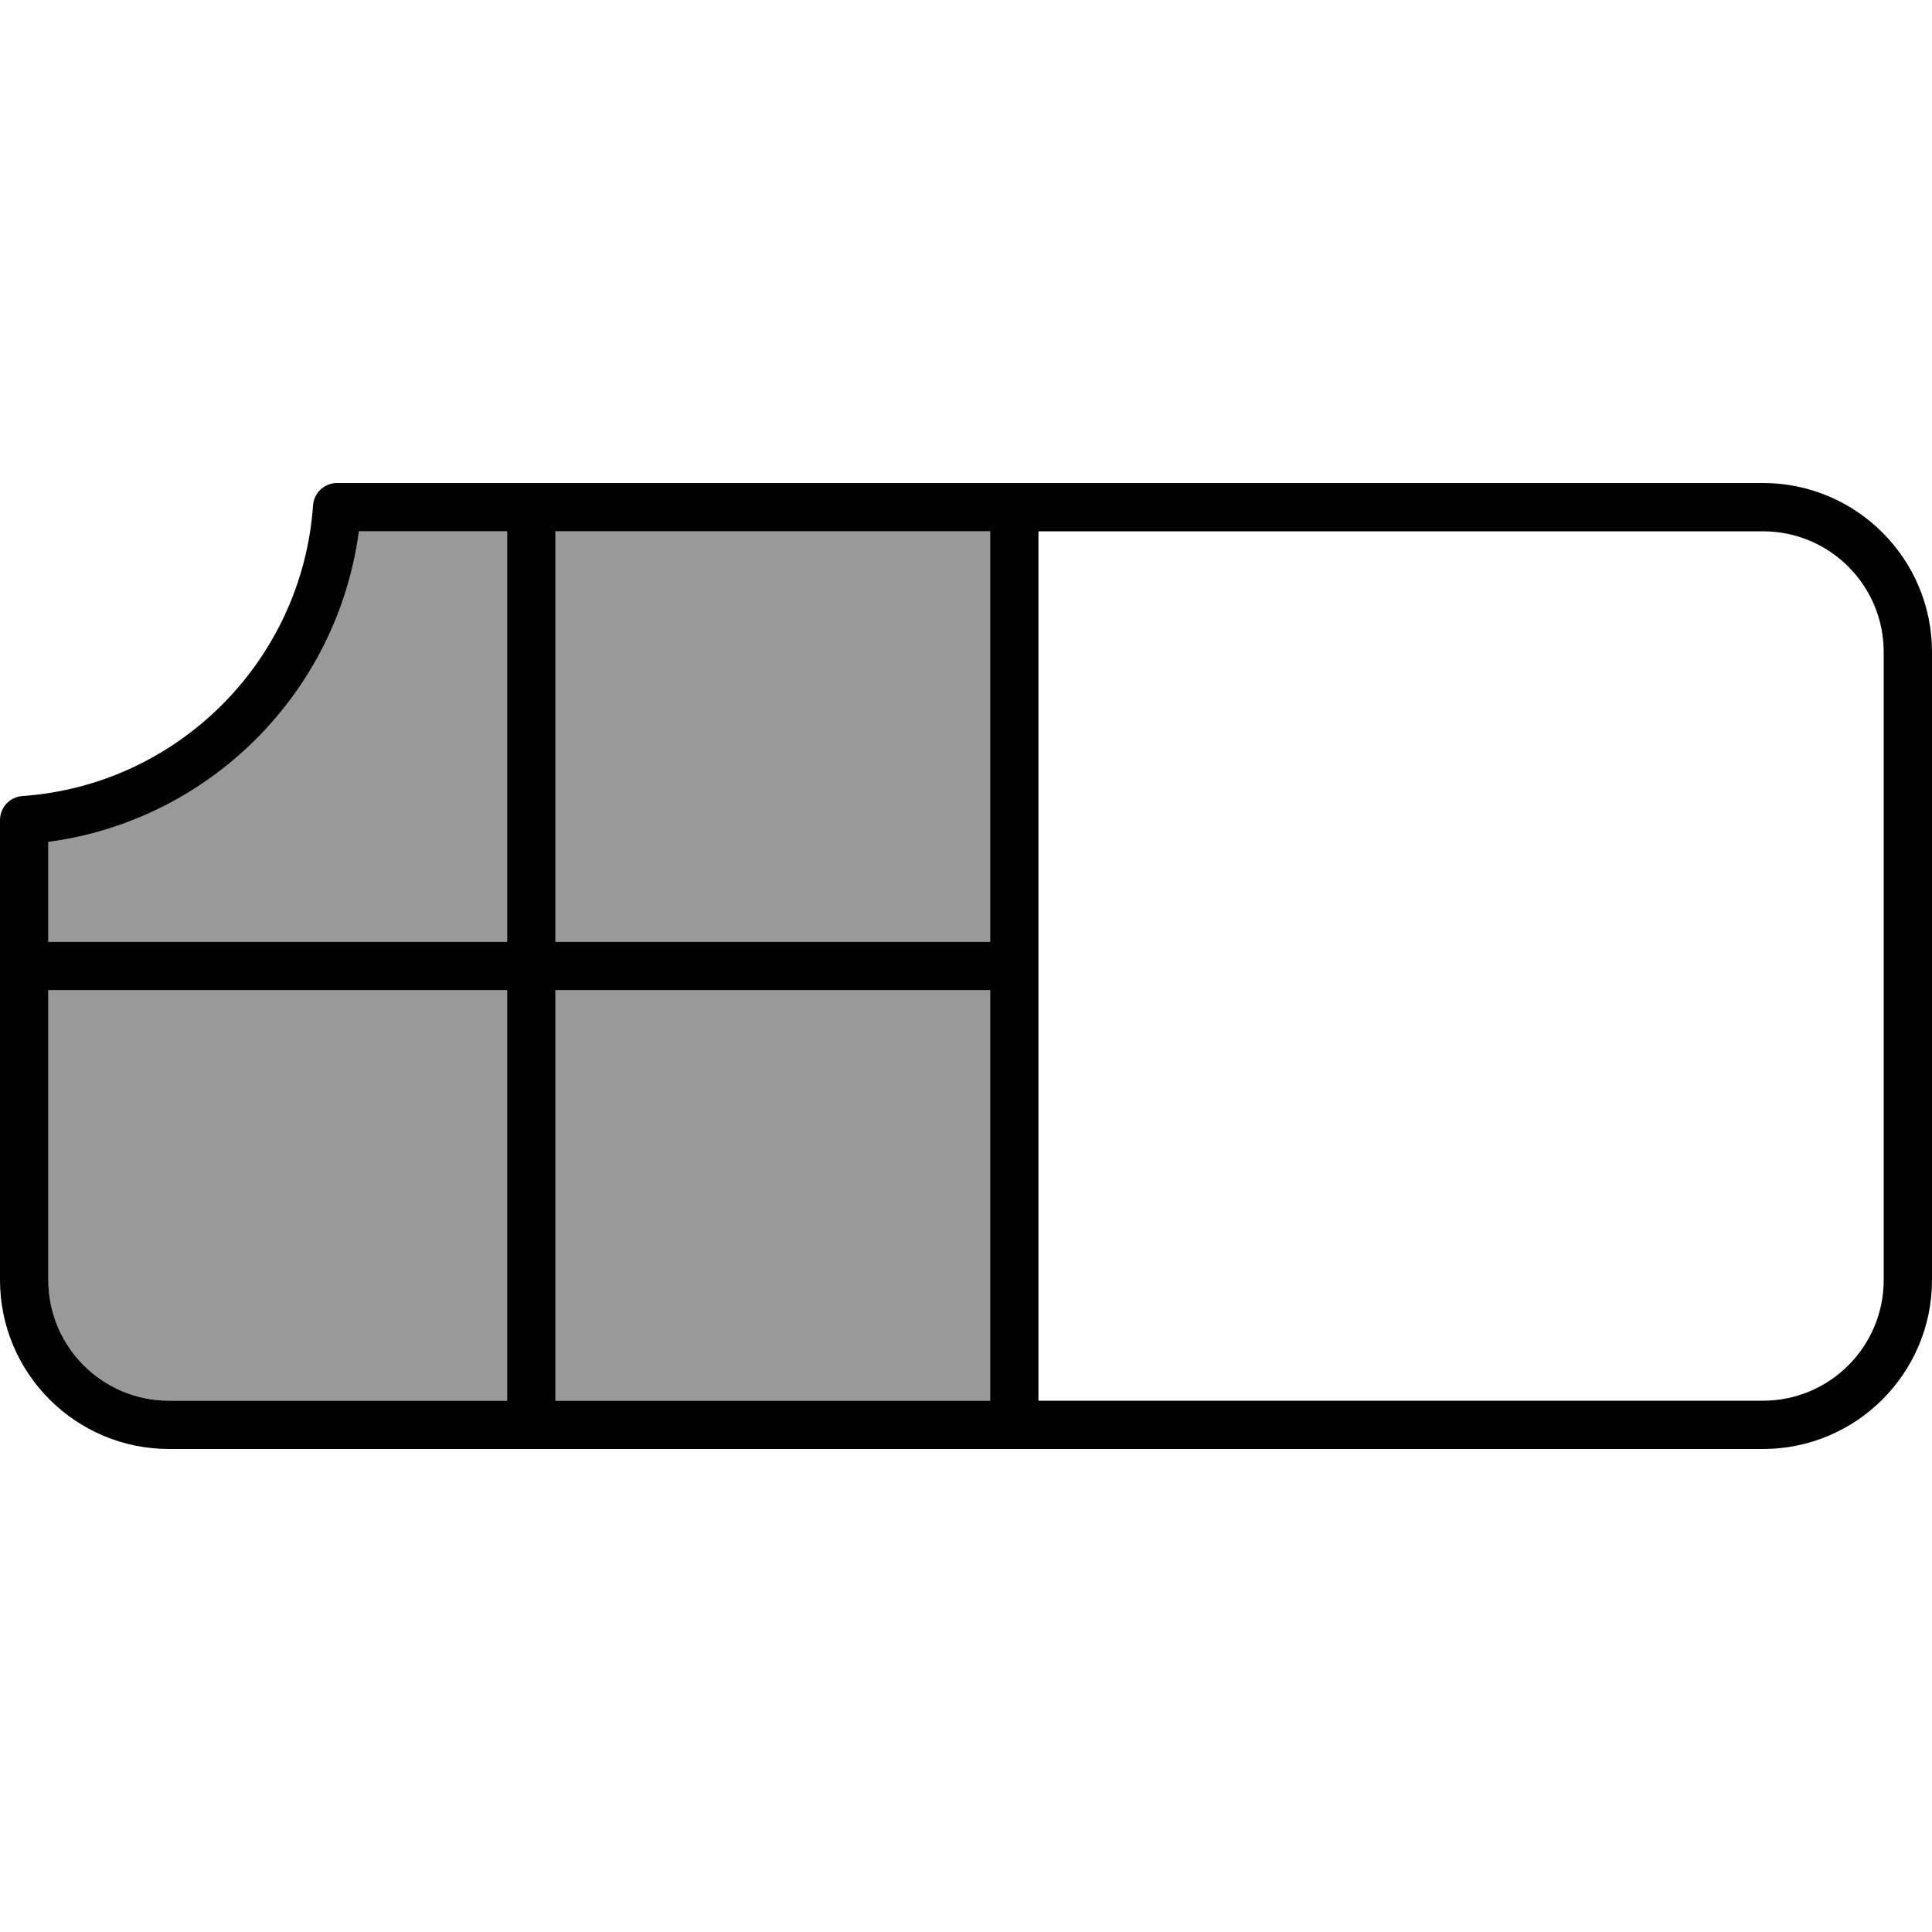 <svg xmlns="http://www.w3.org/2000/svg" viewBox="0 0 640 640"><!--! Font Awesome Pro 7.1.0 by @fontawesome - https://fontawesome.com License - https://fontawesome.com/license (Commercial License) Copyright 2025 Fonticons, Inc. --><path opacity=".4" fill="currentColor" d="M16 278.9C69.5 271.8 111.8 229.4 118.9 176L168 176L168 312L16 312L16 278.9zM16 328L168 328L168 464L56 464C33.9 464 16 446.1 16 424L16 328zM184 176L328 176L328 312L184 312L184 176zM184 328L328 328L328 464L184 464L184 328z"/><path fill="currentColor" d="M111.7 160C107.5 160 104 163.2 103.7 167.4C100.1 218.9 58.9 260.1 7.4 263.7C3.2 264 0 267.5 0 271.7L0 424C0 454.9 25.1 480 56 480L584 480C614.9 480 640 454.9 640 424L640 216C640 185.1 614.9 160 584 160L111.7 160zM16 278.9C69.5 271.8 111.8 229.4 118.9 176L168 176L168 312L16 312L16 278.9zM16 328L168 328L168 464L56 464C33.9 464 16 446.1 16 424L16 328zM184 464L184 328L328 328L328 464L184 464zM344 464L344 176L584 176C606.1 176 624 193.9 624 216L624 424C624 446.1 606.1 464 584 464L344 464zM328 176L328 312L184 312L184 176L328 176z"/></svg>